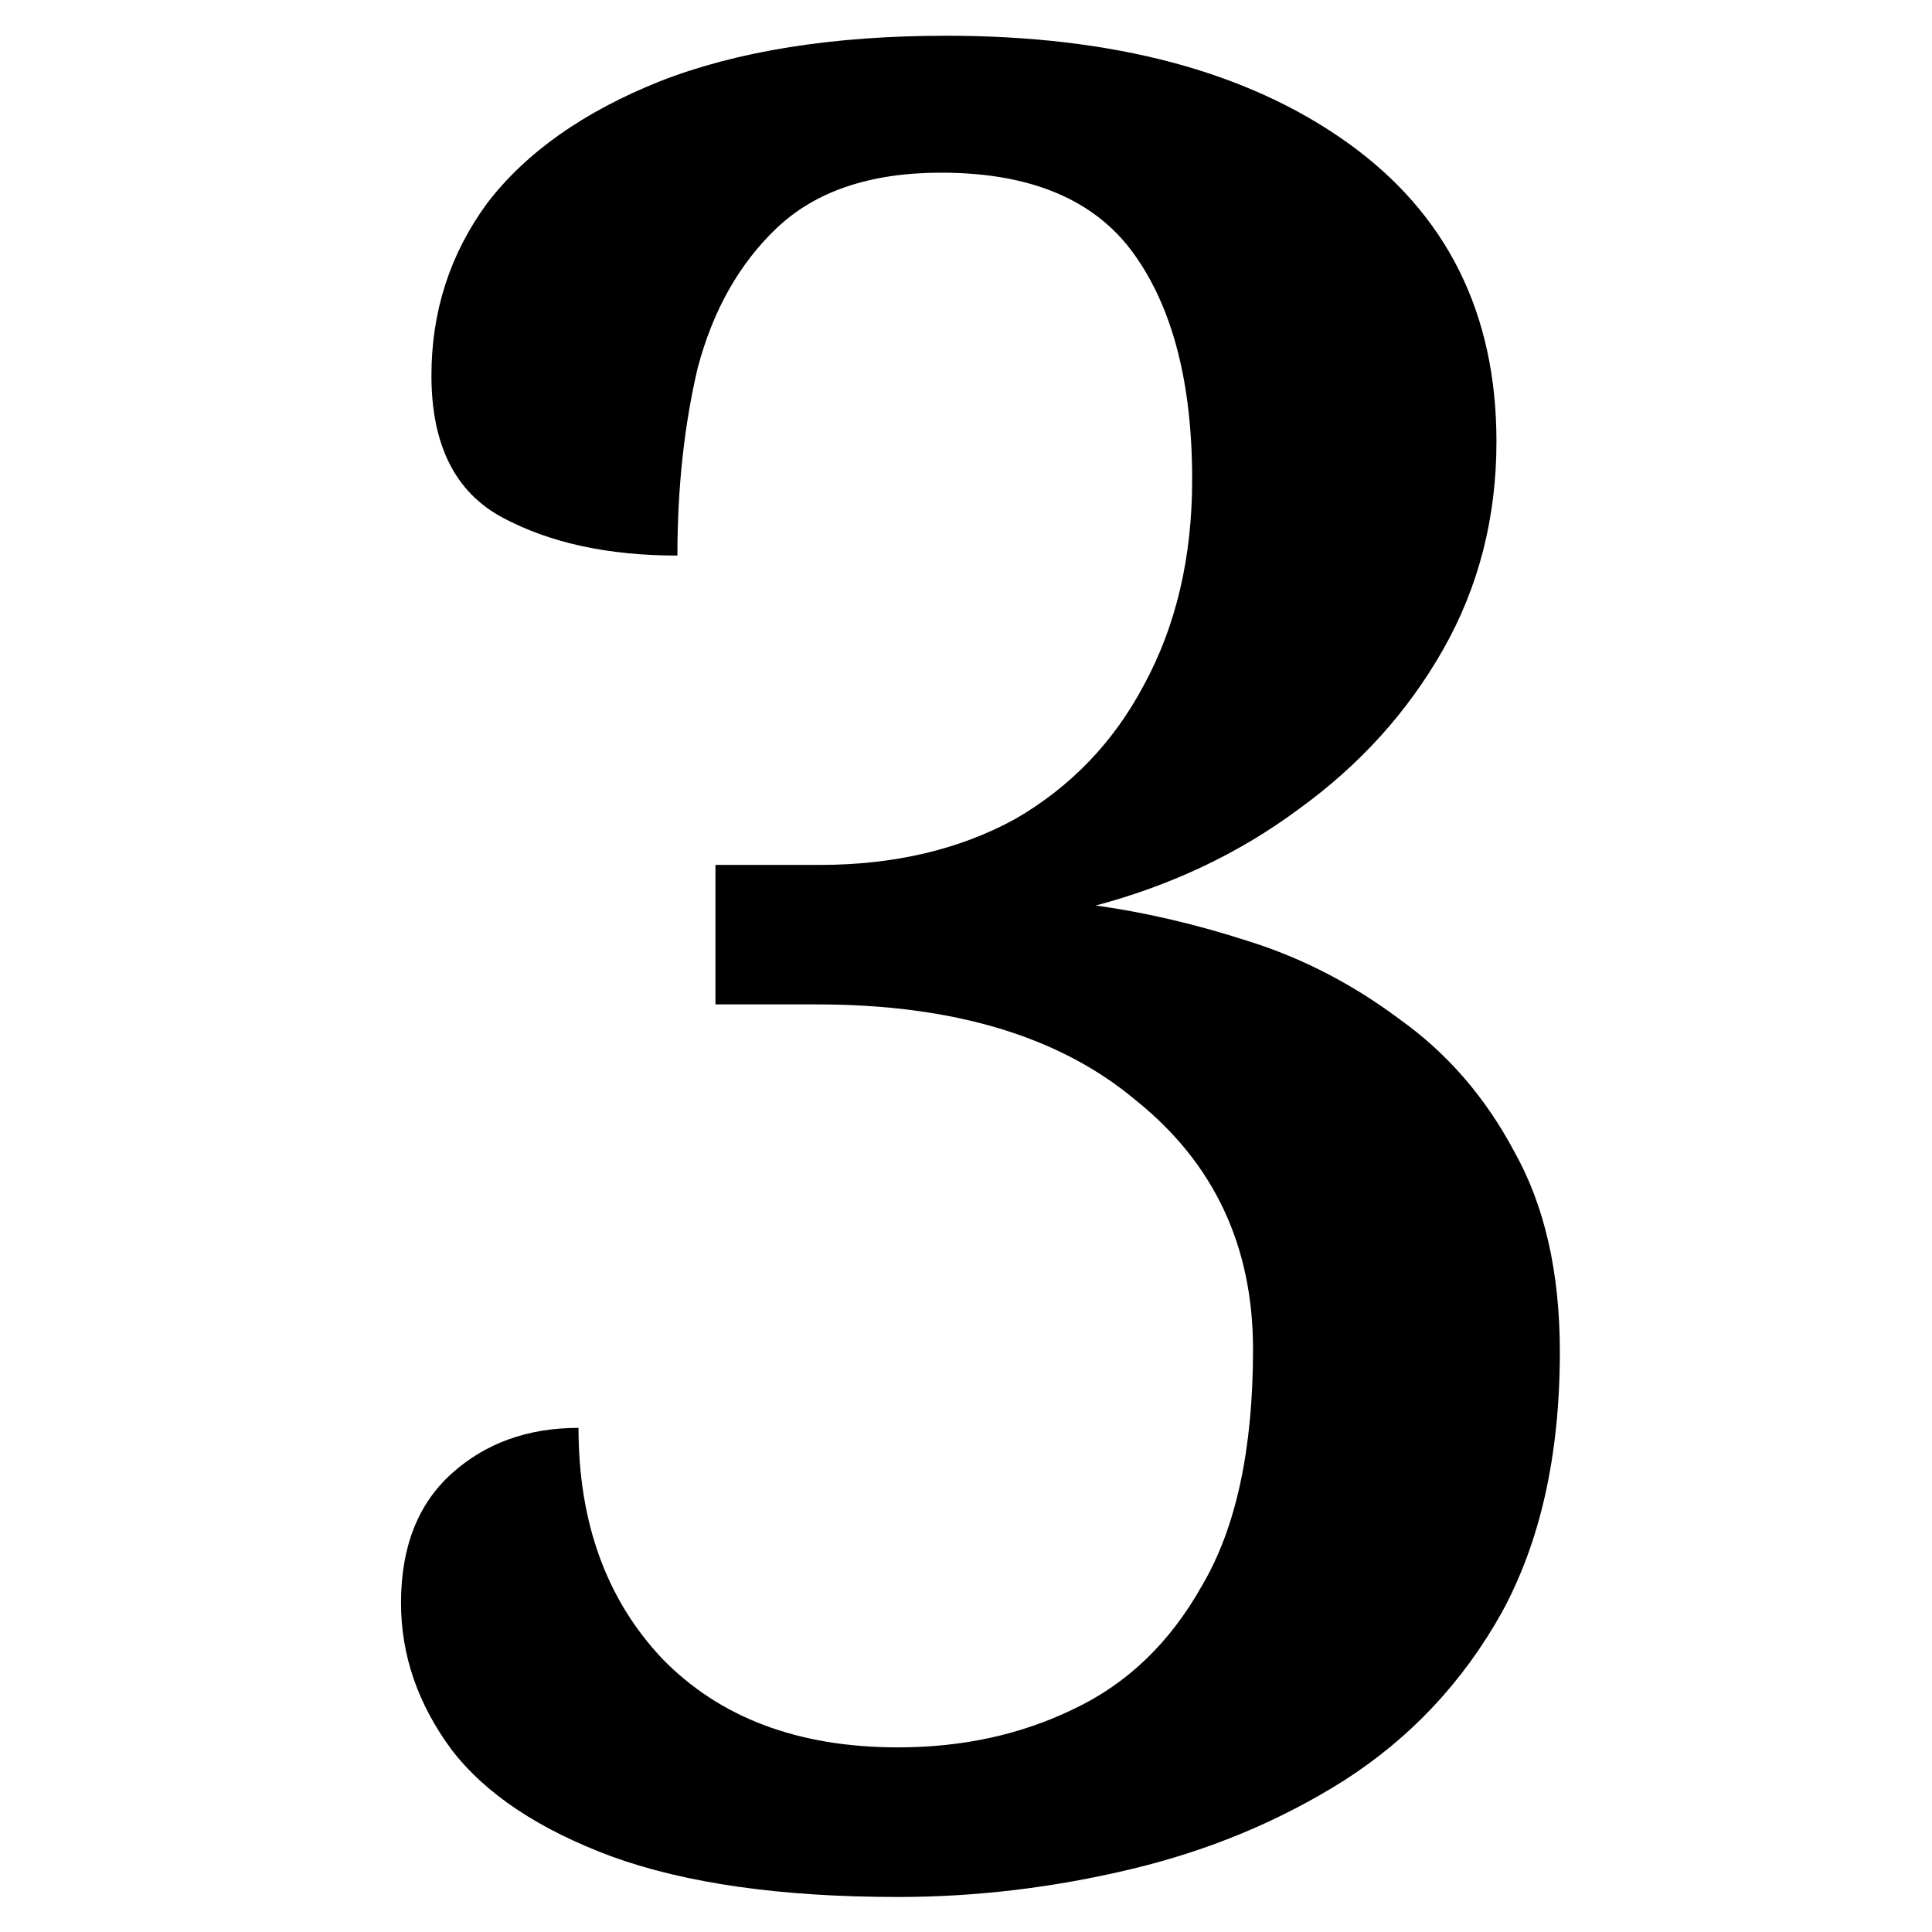 <svg width="64" height="64" viewBox="0 0 64 64" fill="none" xmlns="http://www.w3.org/2000/svg">
<path d="M29.748 62.84C25.884 62.84 22.72 62.392 20.256 61.496C17.848 60.6 16.084 59.424 14.964 57.968C13.844 56.456 13.284 54.832 13.284 53.096C13.284 51.248 13.844 49.82 14.964 48.812C16.084 47.804 17.484 47.3 19.164 47.3C19.164 50.436 20.088 52.984 21.936 54.944C23.84 56.904 26.444 57.884 29.748 57.884C31.876 57.884 33.808 57.464 35.544 56.624C37.336 55.784 38.764 54.412 39.828 52.508C40.948 50.604 41.508 48 41.508 44.696C41.508 41.28 40.22 38.536 37.644 36.464C35.124 34.336 31.596 33.272 27.06 33.272H23.7V28.652H27.144C29.608 28.652 31.764 28.148 33.612 27.14C35.46 26.076 36.888 24.592 37.896 22.688C38.96 20.728 39.492 18.46 39.492 15.884C39.492 12.692 38.848 10.2 37.56 8.408C36.272 6.616 34.144 5.72 31.176 5.72C28.824 5.72 27.004 6.336 25.716 7.568C24.484 8.744 23.616 10.284 23.112 12.188C22.664 14.092 22.44 16.164 22.44 18.404C20.144 18.404 18.212 17.984 16.644 17.144C15.076 16.304 14.292 14.736 14.292 12.44C14.292 10.312 14.908 8.408 16.14 6.728C17.428 5.048 19.332 3.704 21.852 2.696C24.428 1.688 27.592 1.184 31.344 1.184C36.888 1.184 41.312 2.36 44.616 4.712C47.92 7.064 49.572 10.368 49.572 14.624C49.572 17.144 48.984 19.44 47.808 21.512C46.632 23.584 45.036 25.348 43.02 26.804C41.06 28.26 38.82 29.324 36.3 29.996C37.924 30.22 39.604 30.612 41.34 31.172C43.132 31.732 44.812 32.6 46.38 33.776C47.948 34.896 49.208 36.352 50.16 38.144C51.168 39.936 51.672 42.148 51.672 44.78C51.672 48.196 51.028 51.08 49.74 53.432C48.452 55.728 46.716 57.576 44.532 58.976C42.404 60.32 40.052 61.3 37.476 61.916C34.9 62.532 32.324 62.84 29.748 62.84Z" fill="#1A5B9A" style="fill:#1A5B9A;fill:color(display-p3 0.104 0.356 0.602);fill-opacity:1;"/>
</svg>
